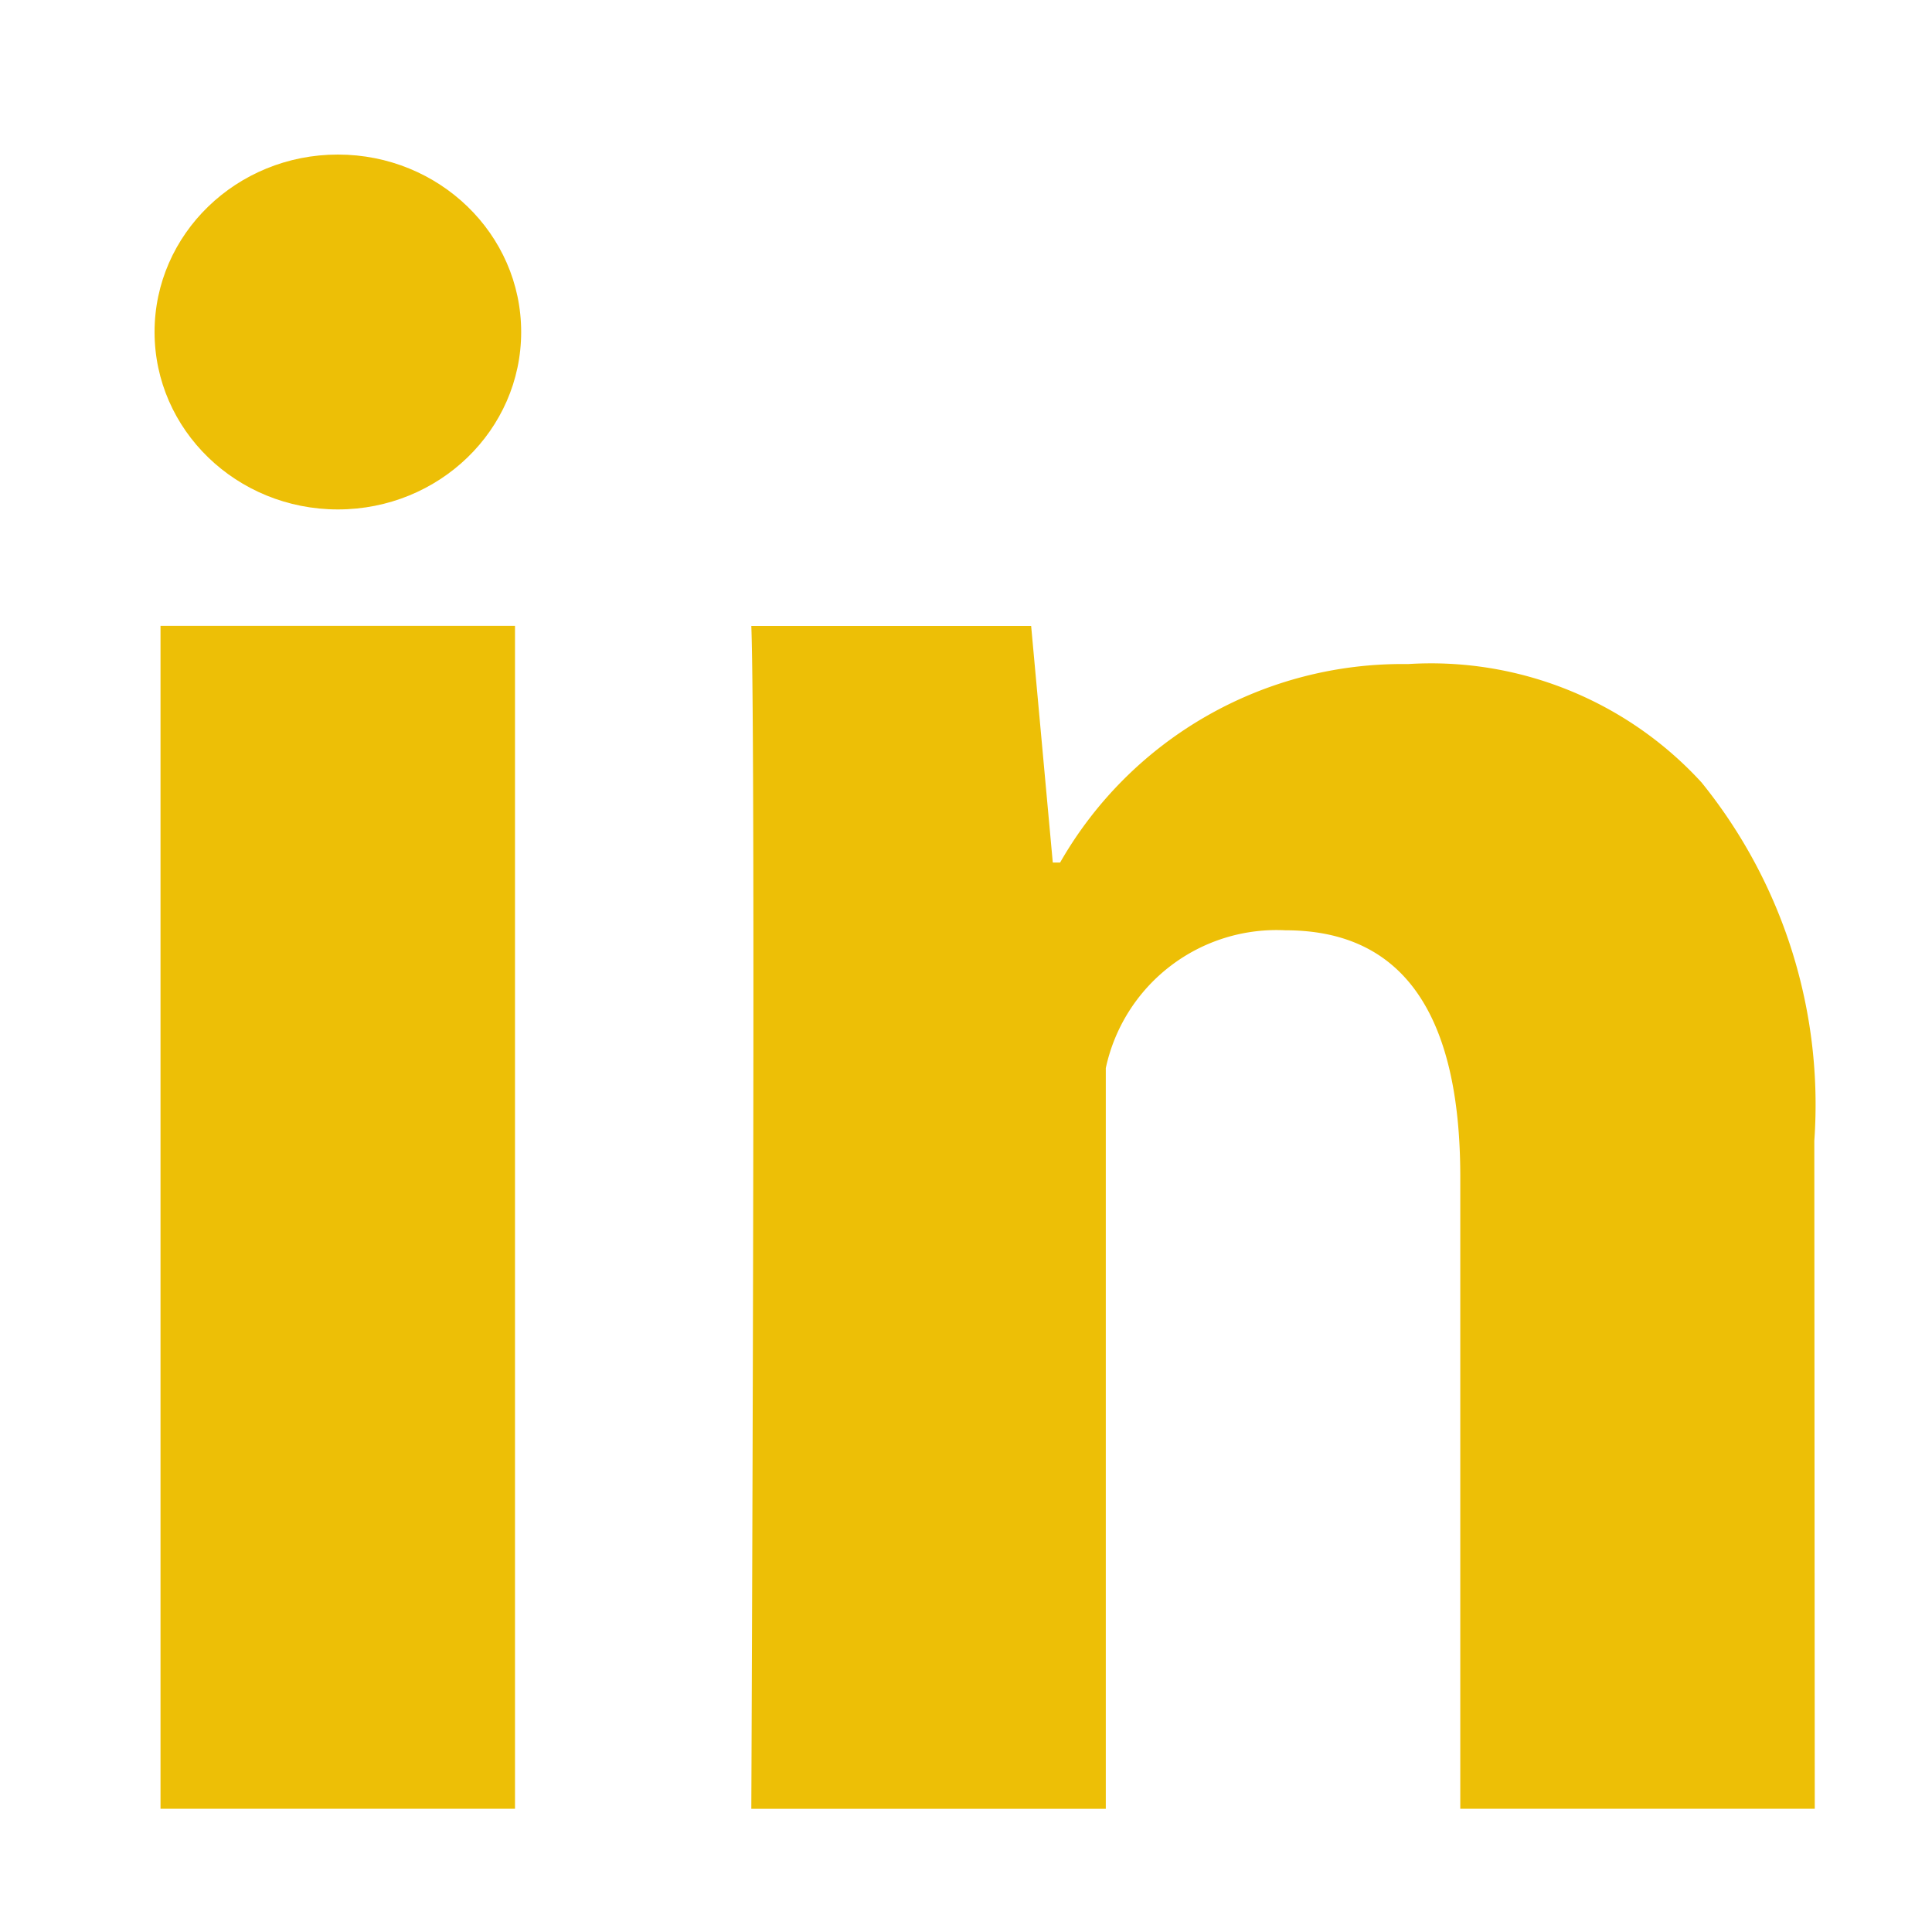 <svg xmlns="http://www.w3.org/2000/svg" width="25" height="25" viewBox="0 0 25 25">
  <g id="linkedin-new" transform="translate(-832 -6847)">
    <g id="linkedin" transform="translate(834 6849)">
      <path id="Path_1282" data-name="Path 1282" d="M9.587,24.306H5V9H9.587Zm16.819,0H21.819V16.13c0-2.131-.758-3.191-2.261-3.191a2.26,2.26,0,0,0-2.326,1.783v9.585H12.645s.061-13.776,0-15.306h3.621l.28,3.061h.095a5.1,5.1,0,0,1,4.5-2.568,4.746,4.746,0,0,1,3.8,1.532,6.628,6.628,0,0,1,1.459,4.638Z" transform="translate(-4.923 -2.901)" fill="#edbf06"/>
      <ellipse id="Ellipse_29" data-name="Ellipse 29" cx="2.372" cy="2.296" rx="2.372" ry="2.296" fill="#edbf06"/>
    </g>
    <rect id="Rectangle_80" data-name="Rectangle 80" width="25" height="25" transform="translate(832 6847)" fill="none"/>
  </g>
</svg>
